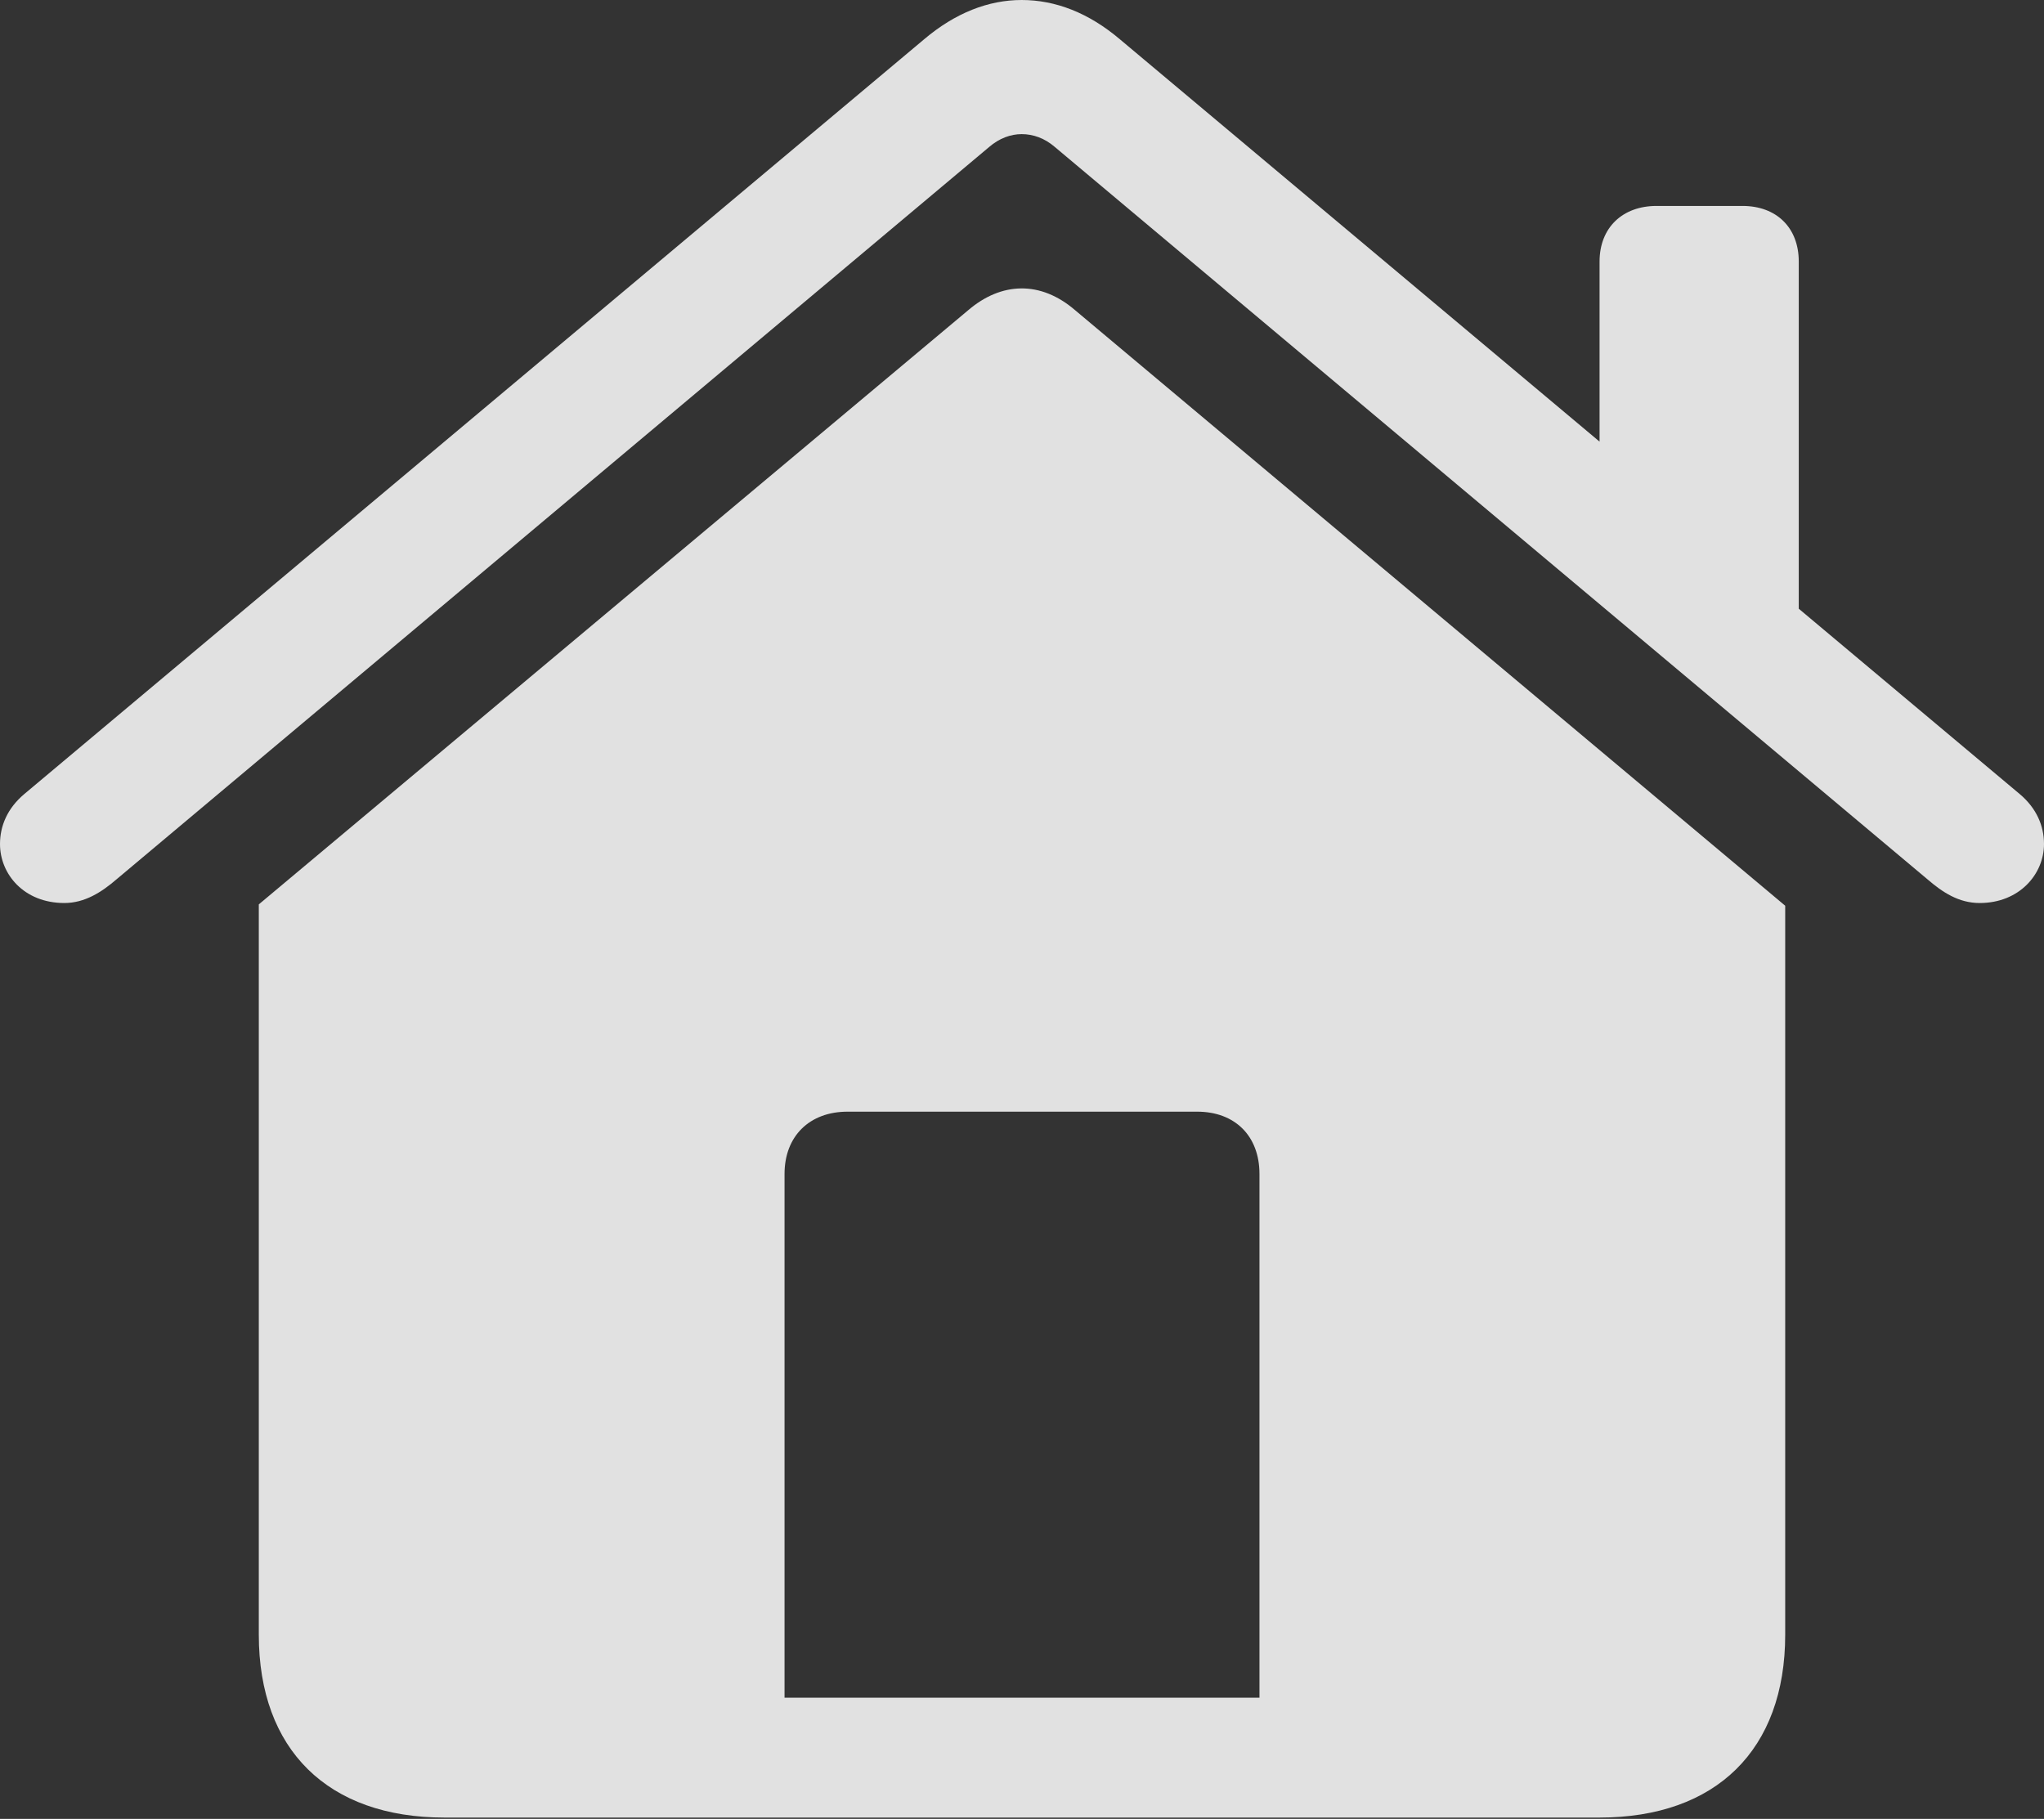 <?xml version="1.0" encoding="UTF-8"?>
<!--Generator: Apple Native CoreSVG 341-->
<!DOCTYPE svg
PUBLIC "-//W3C//DTD SVG 1.1//EN"
       "http://www.w3.org/Graphics/SVG/1.1/DTD/svg11.dtd">
<svg version="1.1" xmlns="http://www.w3.org/2000/svg" xmlns:xlink="http://www.w3.org/1999/xlink" viewBox="0 0 188.562 167.812">
 <rect x="0" y="0" width="188.562" height="167.812" fill="#333333" stroke="none"/>
 <g>
  <rect height="167.812" opacity="0" width="188.562" x="0" y="0"/>
  <path d="M72.375 156.625L72.375 108.312C72.375 104.812 74.688 102.562 78.188 102.562L110.438 102.562C113.938 102.562 116.188 104.812 116.188 108.312L116.188 156.625ZM23.875 150.812C23.875 161.438 30.25 167.688 41 167.688L147.562 167.688C158.312 167.688 164.688 161.438 164.688 150.812L164.688 83.562L99.188 28.625C96 25.875 92.375 26 89.312 28.625L23.875 83.438ZM5.938 83.312C7.812 83.312 9.375 82.312 10.75 81.125L91.25 13.562C92.188 12.75 93.25 12.375 94.25 12.375C95.312 12.375 96.375 12.75 97.312 13.562L177.812 81.125C179.188 82.312 180.688 83.312 182.625 83.312C186.312 83.312 188.562 80.625 188.562 77.875C188.562 76.188 187.875 74.562 186.312 73.25L103.312 3.625C100.438 1.188 97.375 0 94.25 0C91.188 0 88.125 1.188 85.25 3.625L2.25 73.25C0.688 74.562 0 76.188 0 77.875C0 80.625 2.188 83.312 5.938 83.312ZM147.562 44.188L165.938 59.688L165.938 24.125C165.938 21 163.875 19 160.75 19L152.812 19C149.688 19 147.562 21 147.562 24.125Z" fill="white" fill-opacity="0.85"/>
 </g>
</svg>
